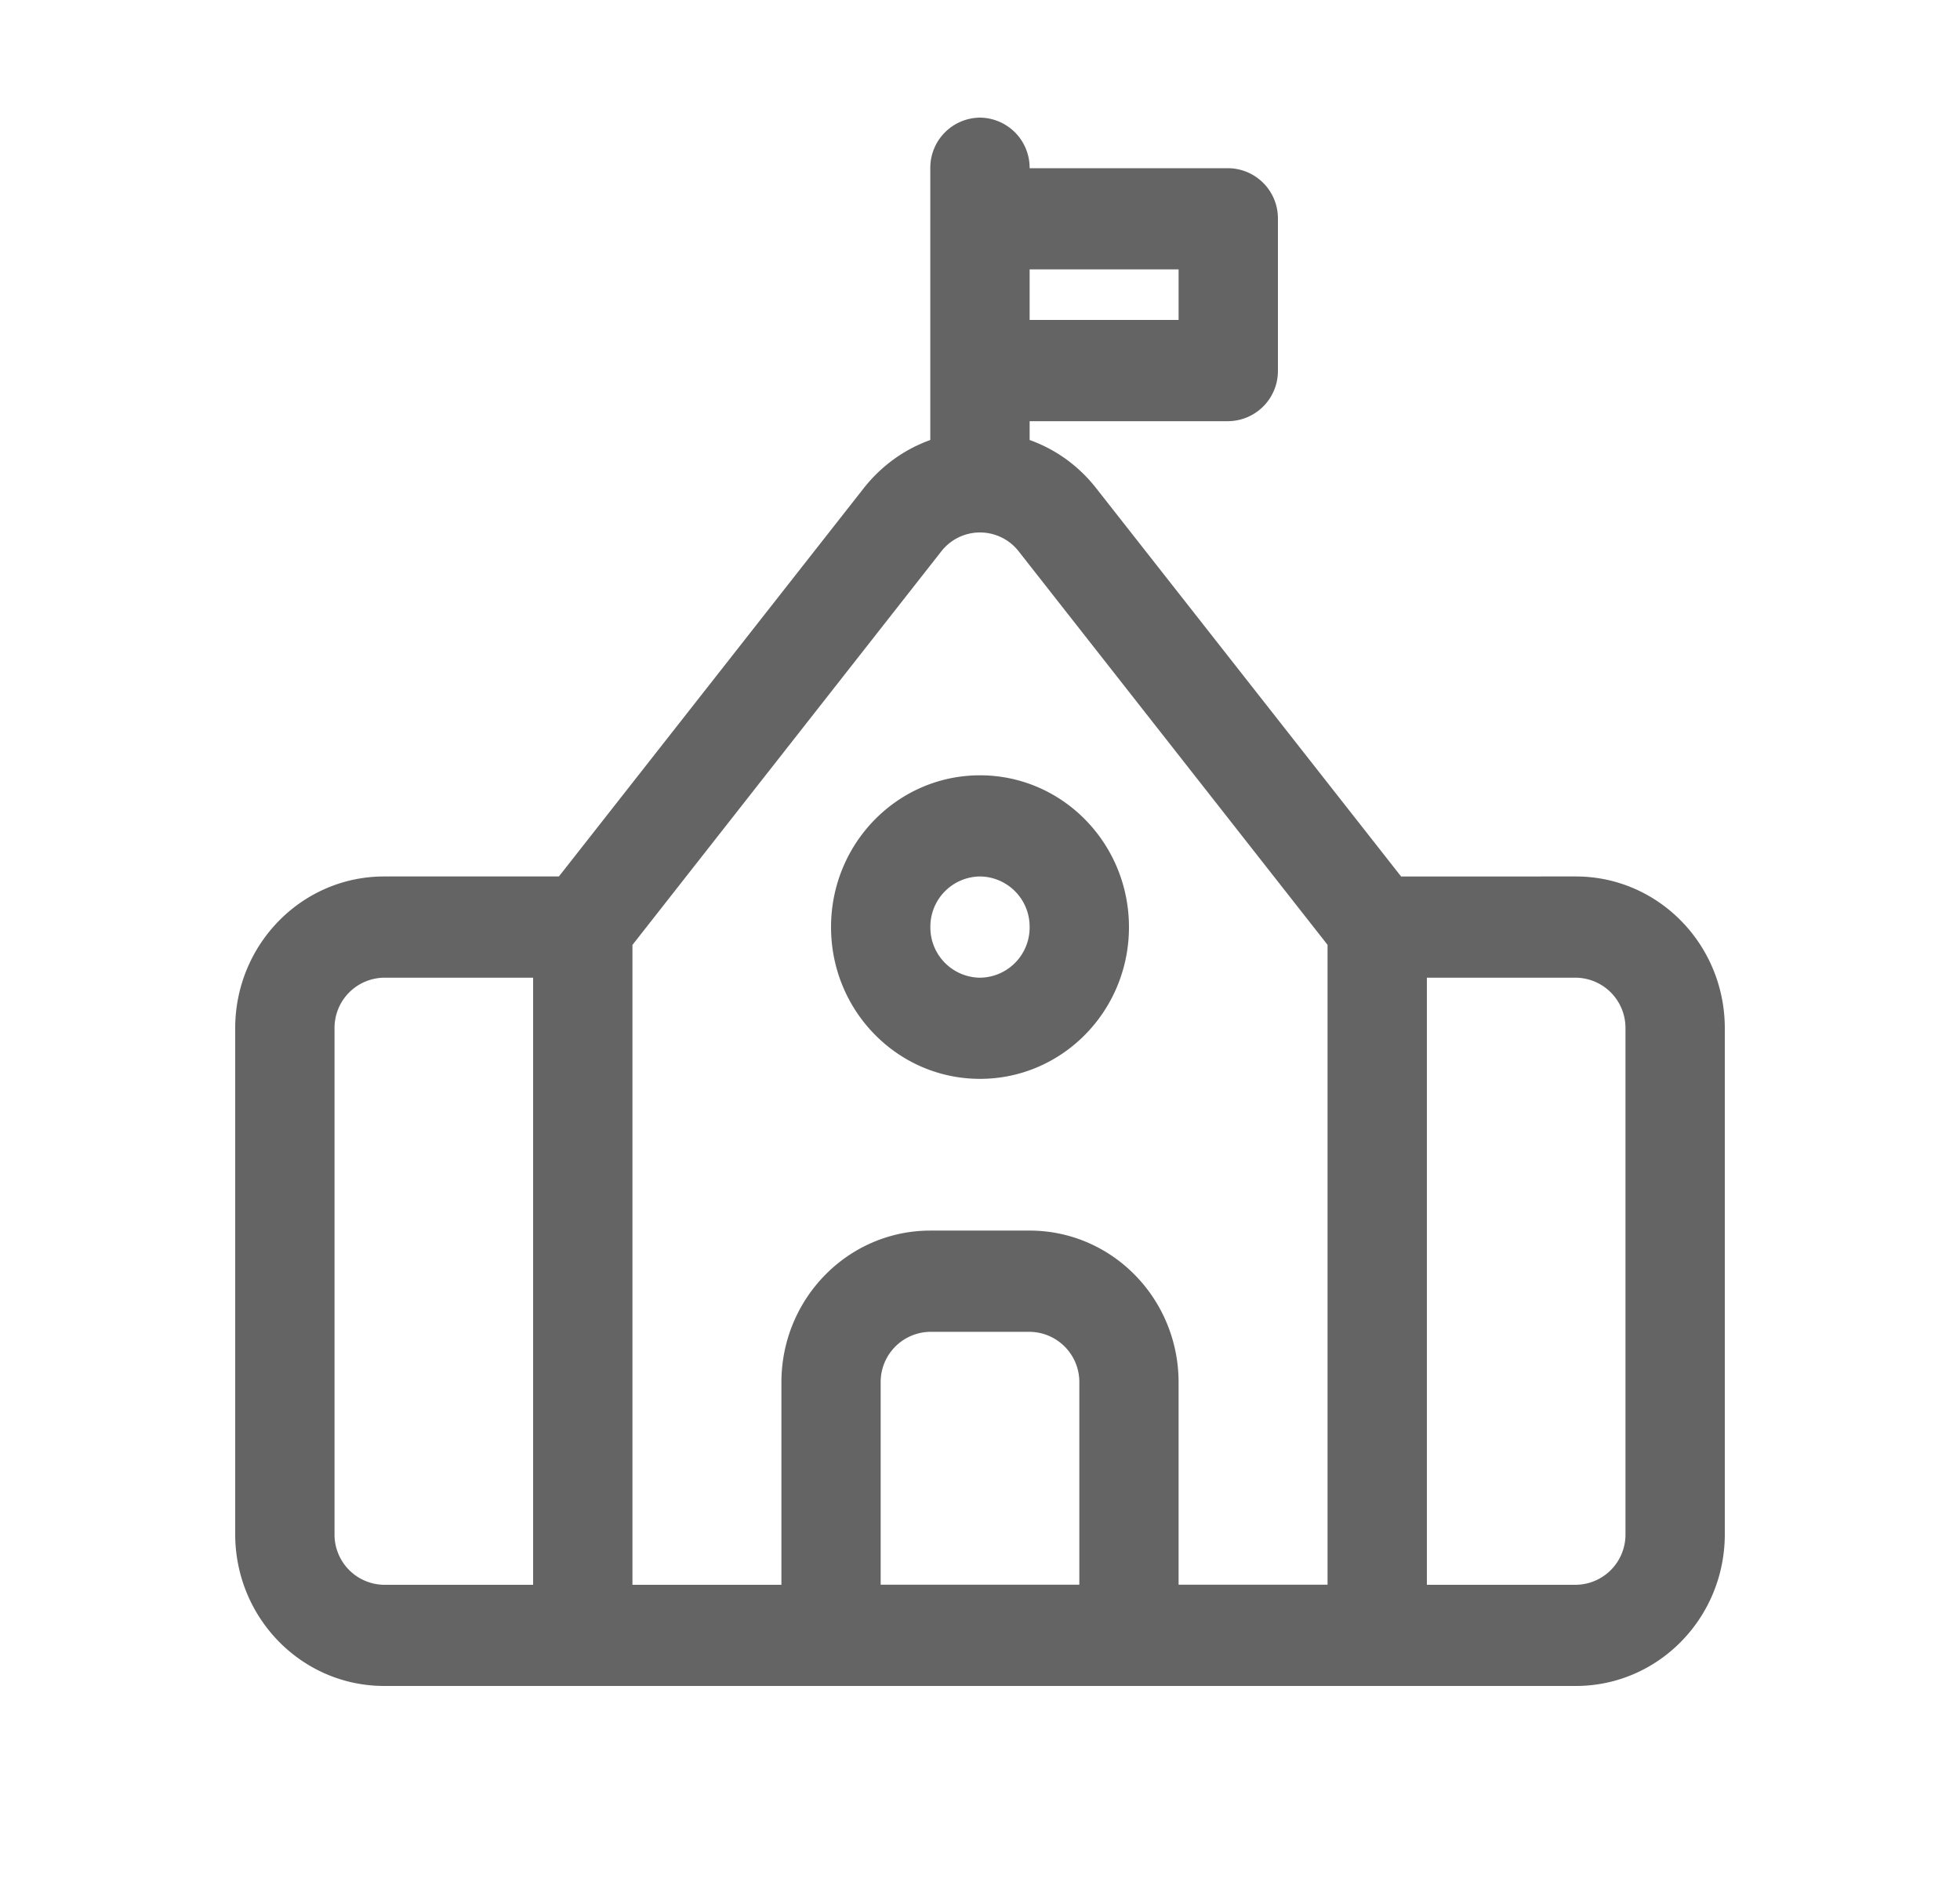<svg xmlns="http://www.w3.org/2000/svg" width="25" height="24" fill="none" viewBox="0 0 25 24"><path fill="#646464" fill-rule="evenodd" d="M12.5 1.5a.64.64 0 0 1 .633.645h2.534a.64.64 0 0 1 .633.645v1.936a.64.64 0 0 1-.633.645h-2.534v.24c.322.115.618.32.85.616l3.888 4.95H20.1c1.05 0 1.9.867 1.9 1.936v6.451c0 1.07-.85 1.936-1.9 1.936H4.9c-1.05 0-1.9-.866-1.9-1.936v-6.451c0-1.069.85-1.936 1.9-1.936h2.229l3.887-4.95c.233-.296.53-.501.85-.616V2.145A.64.64 0 0 1 12.5 1.5ZM6.8 12.468H4.9a.64.64 0 0 0-.633.645v6.451a.64.64 0 0 0 .633.646h1.9v-7.742Zm1.267 7.742h1.9v-2.581c0-1.069.85-1.936 1.9-1.936h1.266c1.05 0 1.9.867 1.9 1.936v2.58h1.9v-8.16l-3.938-5.016a.626.626 0 0 0-.99 0L8.067 12.05v8.16ZM18.2 12.468v7.742h1.9a.64.64 0 0 0 .633-.646v-6.451a.64.64 0 0 0-.633-.645h-1.9Zm-4.433 7.742v-2.581a.64.64 0 0 0-.634-.645h-1.266a.64.64 0 0 0-.634.645v2.58h2.534Zm-.634-16.13h1.9v-.645h-1.9v.646Zm-.633 7.097a.64.64 0 0 0-.633.646.64.64 0 0 0 .633.645.64.64 0 0 0 .633-.645.64.64 0 0 0-.633-.646Zm-1.9.646c0-1.07.85-1.936 1.9-1.936 1.05 0 1.9.867 1.9 1.936s-.85 1.935-1.9 1.935c-1.05 0-1.9-.866-1.9-1.935Z" clip-rule="evenodd"/></svg>